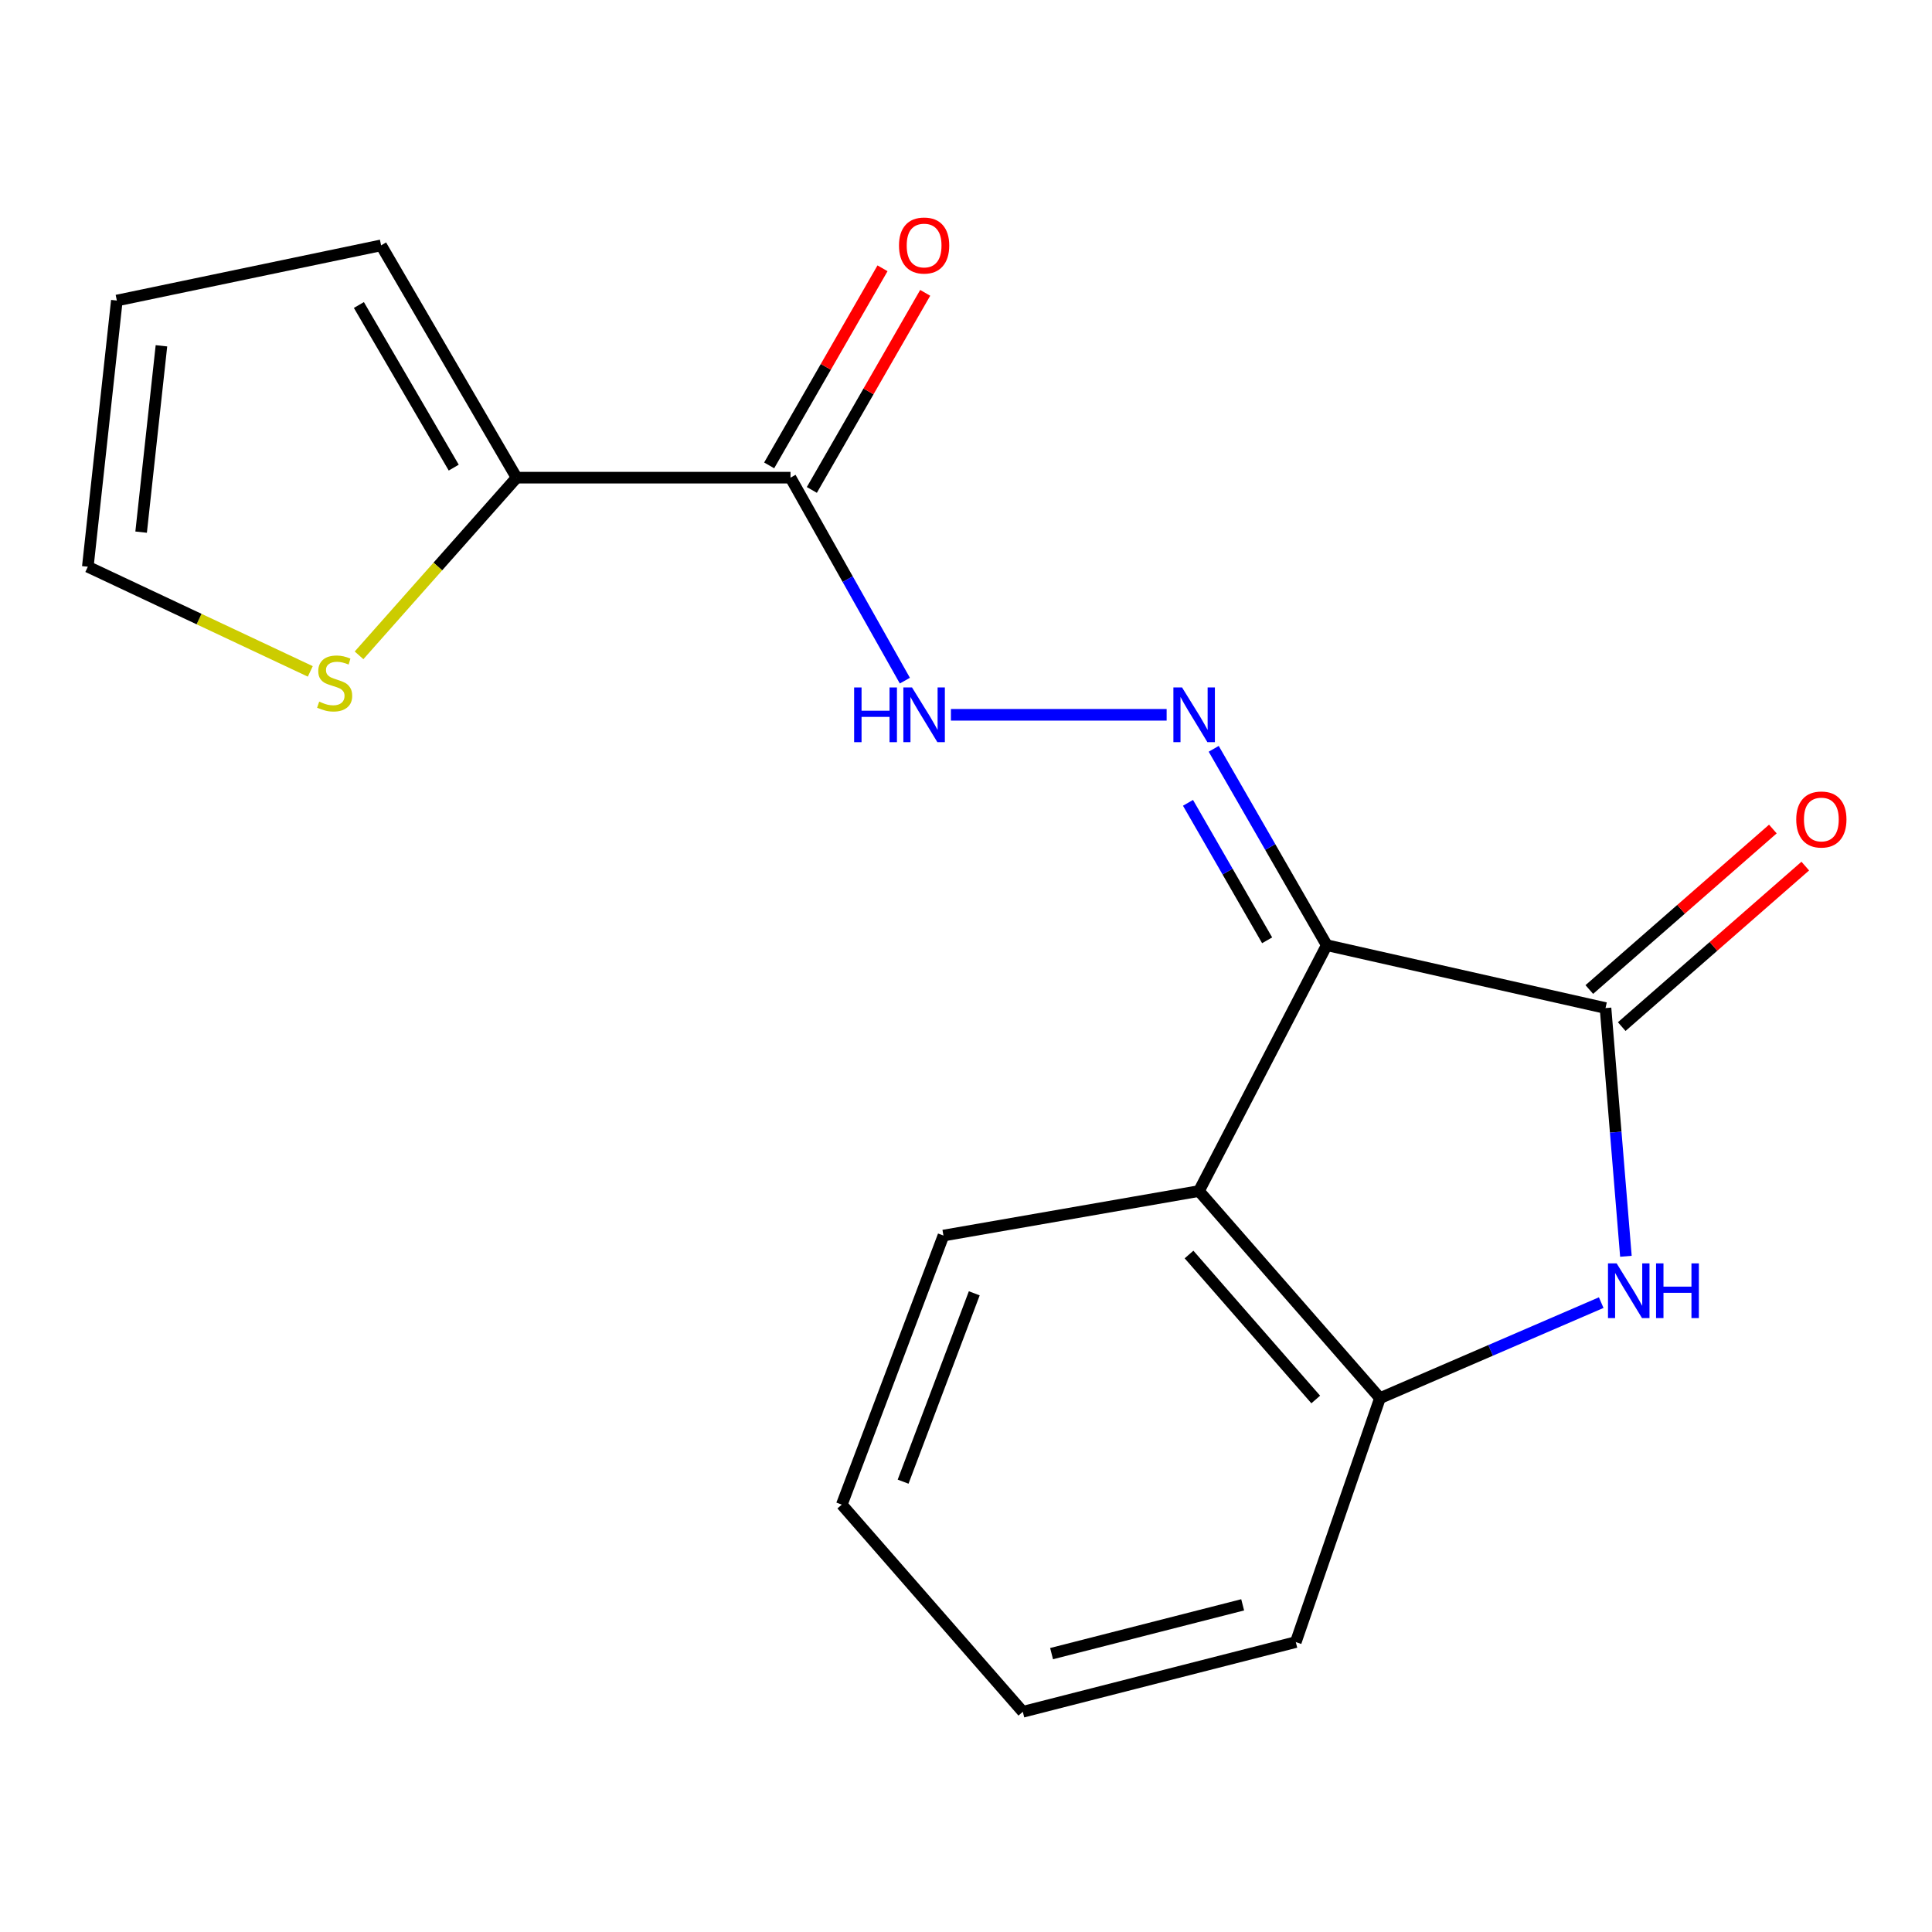 <?xml version='1.0' encoding='iso-8859-1'?>
<svg version='1.1' baseProfile='full'
              xmlns='http://www.w3.org/2000/svg'
                      xmlns:rdkit='http://www.rdkit.org/xml'
                      xmlns:xlink='http://www.w3.org/1999/xlink'
                  xml:space='preserve'
width='1000px' height='1000px' viewBox='0 0 1000 1000'>
<!-- END OF HEADER -->
<rect style='opacity:1.0;fill:#FFFFFF;stroke:none' width='1000' height='1000' x='0' y='0'> </rect>
<path class='bond-0' d='M 686.729,489.234 L 831.012,521.772' style='fill:none;fill-rule:evenodd;stroke:#000000;stroke-width:6px;stroke-linecap:butt;stroke-linejoin:miter;stroke-opacity:1' />
<path class='bond-2' d='M 686.729,489.234 L 657.473,438.409' style='fill:none;fill-rule:evenodd;stroke:#000000;stroke-width:6px;stroke-linecap:butt;stroke-linejoin:miter;stroke-opacity:1' />
<path class='bond-2' d='M 657.473,438.409 L 628.216,387.584' style='fill:none;fill-rule:evenodd;stroke:#0000FF;stroke-width:6px;stroke-linecap:butt;stroke-linejoin:miter;stroke-opacity:1' />
<path class='bond-2' d='M 655.864,486.701 L 635.384,451.124' style='fill:none;fill-rule:evenodd;stroke:#000000;stroke-width:6px;stroke-linecap:butt;stroke-linejoin:miter;stroke-opacity:1' />
<path class='bond-2' d='M 635.384,451.124 L 614.904,415.546' style='fill:none;fill-rule:evenodd;stroke:#0000FF;stroke-width:6px;stroke-linecap:butt;stroke-linejoin:miter;stroke-opacity:1' />
<path class='bond-3' d='M 686.729,489.234 L 620.577,616.483' style='fill:none;fill-rule:evenodd;stroke:#000000;stroke-width:6px;stroke-linecap:butt;stroke-linejoin:miter;stroke-opacity:1' />
<path class='bond-1' d='M 831.012,521.772 L 836.291,586.011' style='fill:none;fill-rule:evenodd;stroke:#000000;stroke-width:6px;stroke-linecap:butt;stroke-linejoin:miter;stroke-opacity:1' />
<path class='bond-1' d='M 836.291,586.011 L 841.569,650.25' style='fill:none;fill-rule:evenodd;stroke:#0000FF;stroke-width:6px;stroke-linecap:butt;stroke-linejoin:miter;stroke-opacity:1' />
<path class='bond-9' d='M 839.401,531.365 L 886.904,489.828' style='fill:none;fill-rule:evenodd;stroke:#000000;stroke-width:6px;stroke-linecap:butt;stroke-linejoin:miter;stroke-opacity:1' />
<path class='bond-9' d='M 886.904,489.828 L 934.408,448.291' style='fill:none;fill-rule:evenodd;stroke:#FF0000;stroke-width:6px;stroke-linecap:butt;stroke-linejoin:miter;stroke-opacity:1' />
<path class='bond-9' d='M 822.624,512.179 L 870.128,470.642' style='fill:none;fill-rule:evenodd;stroke:#000000;stroke-width:6px;stroke-linecap:butt;stroke-linejoin:miter;stroke-opacity:1' />
<path class='bond-9' d='M 870.128,470.642 L 917.631,429.105' style='fill:none;fill-rule:evenodd;stroke:#FF0000;stroke-width:6px;stroke-linecap:butt;stroke-linejoin:miter;stroke-opacity:1' />
<path class='bond-18' d='M 828.787,674.232 L 771.528,698.958' style='fill:none;fill-rule:evenodd;stroke:#0000FF;stroke-width:6px;stroke-linecap:butt;stroke-linejoin:miter;stroke-opacity:1' />
<path class='bond-18' d='M 771.528,698.958 L 714.269,723.683' style='fill:none;fill-rule:evenodd;stroke:#000000;stroke-width:6px;stroke-linecap:butt;stroke-linejoin:miter;stroke-opacity:1' />
<path class='bond-7' d='M 603.851,369.984 L 492.197,369.984' style='fill:none;fill-rule:evenodd;stroke:#0000FF;stroke-width:6px;stroke-linecap:butt;stroke-linejoin:miter;stroke-opacity:1' />
<path class='bond-5' d='M 620.577,616.483 L 714.269,723.683' style='fill:none;fill-rule:evenodd;stroke:#000000;stroke-width:6px;stroke-linecap:butt;stroke-linejoin:miter;stroke-opacity:1' />
<path class='bond-5' d='M 615.44,649.335 L 681.025,724.375' style='fill:none;fill-rule:evenodd;stroke:#000000;stroke-width:6px;stroke-linecap:butt;stroke-linejoin:miter;stroke-opacity:1' />
<path class='bond-14' d='M 620.577,616.483 L 488.329,639.52' style='fill:none;fill-rule:evenodd;stroke:#000000;stroke-width:6px;stroke-linecap:butt;stroke-linejoin:miter;stroke-opacity:1' />
<path class='bond-4' d='M 409.164,247.237 L 438.76,299.769' style='fill:none;fill-rule:evenodd;stroke:#000000;stroke-width:6px;stroke-linecap:butt;stroke-linejoin:miter;stroke-opacity:1' />
<path class='bond-4' d='M 438.76,299.769 L 468.357,352.302' style='fill:none;fill-rule:evenodd;stroke:#0000FF;stroke-width:6px;stroke-linecap:butt;stroke-linejoin:miter;stroke-opacity:1' />
<path class='bond-6' d='M 409.164,247.237 L 267.387,247.237' style='fill:none;fill-rule:evenodd;stroke:#000000;stroke-width:6px;stroke-linecap:butt;stroke-linejoin:miter;stroke-opacity:1' />
<path class='bond-10' d='M 420.211,253.59 L 449.546,202.584' style='fill:none;fill-rule:evenodd;stroke:#000000;stroke-width:6px;stroke-linecap:butt;stroke-linejoin:miter;stroke-opacity:1' />
<path class='bond-10' d='M 449.546,202.584 L 478.882,151.577' style='fill:none;fill-rule:evenodd;stroke:#FF0000;stroke-width:6px;stroke-linecap:butt;stroke-linejoin:miter;stroke-opacity:1' />
<path class='bond-10' d='M 398.118,240.884 L 427.453,189.877' style='fill:none;fill-rule:evenodd;stroke:#000000;stroke-width:6px;stroke-linecap:butt;stroke-linejoin:miter;stroke-opacity:1' />
<path class='bond-10' d='M 427.453,189.877 L 456.788,138.871' style='fill:none;fill-rule:evenodd;stroke:#FF0000;stroke-width:6px;stroke-linecap:butt;stroke-linejoin:miter;stroke-opacity:1' />
<path class='bond-15' d='M 714.269,723.683 L 670.701,849.942' style='fill:none;fill-rule:evenodd;stroke:#000000;stroke-width:6px;stroke-linecap:butt;stroke-linejoin:miter;stroke-opacity:1' />
<path class='bond-8' d='M 267.387,247.237 L 226.615,293.22' style='fill:none;fill-rule:evenodd;stroke:#000000;stroke-width:6px;stroke-linecap:butt;stroke-linejoin:miter;stroke-opacity:1' />
<path class='bond-8' d='M 226.615,293.22 L 185.843,339.203' style='fill:none;fill-rule:evenodd;stroke:#CCCC00;stroke-width:6px;stroke-linecap:butt;stroke-linejoin:miter;stroke-opacity:1' />
<path class='bond-11' d='M 267.387,247.237 L 197.256,126.996' style='fill:none;fill-rule:evenodd;stroke:#000000;stroke-width:6px;stroke-linecap:butt;stroke-linejoin:miter;stroke-opacity:1' />
<path class='bond-11' d='M 234.852,242.042 L 185.76,157.873' style='fill:none;fill-rule:evenodd;stroke:#000000;stroke-width:6px;stroke-linecap:butt;stroke-linejoin:miter;stroke-opacity:1' />
<path class='bond-12' d='M 160.604,347.514 L 103.029,320.427' style='fill:none;fill-rule:evenodd;stroke:#CCCC00;stroke-width:6px;stroke-linecap:butt;stroke-linejoin:miter;stroke-opacity:1' />
<path class='bond-12' d='M 103.029,320.427 L 45.455,293.34' style='fill:none;fill-rule:evenodd;stroke:#000000;stroke-width:6px;stroke-linecap:butt;stroke-linejoin:miter;stroke-opacity:1' />
<path class='bond-13' d='M 197.256,126.996 L 60.478,155.556' style='fill:none;fill-rule:evenodd;stroke:#000000;stroke-width:6px;stroke-linecap:butt;stroke-linejoin:miter;stroke-opacity:1' />
<path class='bond-20' d='M 45.455,293.34 L 60.478,155.556' style='fill:none;fill-rule:evenodd;stroke:#000000;stroke-width:6px;stroke-linecap:butt;stroke-linejoin:miter;stroke-opacity:1' />
<path class='bond-20' d='M 73.045,275.435 L 83.561,178.986' style='fill:none;fill-rule:evenodd;stroke:#000000;stroke-width:6px;stroke-linecap:butt;stroke-linejoin:miter;stroke-opacity:1' />
<path class='bond-16' d='M 488.329,639.52 L 435.713,778.791' style='fill:none;fill-rule:evenodd;stroke:#000000;stroke-width:6px;stroke-linecap:butt;stroke-linejoin:miter;stroke-opacity:1' />
<path class='bond-16' d='M 504.279,669.418 L 467.447,766.908' style='fill:none;fill-rule:evenodd;stroke:#000000;stroke-width:6px;stroke-linecap:butt;stroke-linejoin:miter;stroke-opacity:1' />
<path class='bond-19' d='M 670.701,849.942 L 529.405,886.02' style='fill:none;fill-rule:evenodd;stroke:#000000;stroke-width:6px;stroke-linecap:butt;stroke-linejoin:miter;stroke-opacity:1' />
<path class='bond-19' d='M 643.201,830.659 L 544.294,855.914' style='fill:none;fill-rule:evenodd;stroke:#000000;stroke-width:6px;stroke-linecap:butt;stroke-linejoin:miter;stroke-opacity:1' />
<path class='bond-17' d='M 435.713,778.791 L 529.405,886.02' style='fill:none;fill-rule:evenodd;stroke:#000000;stroke-width:6px;stroke-linecap:butt;stroke-linejoin:miter;stroke-opacity:1' />
<path  class='atom-2' d='M 836.774 653.92
L 846.054 668.92
Q 846.974 670.4, 848.454 673.08
Q 849.934 675.76, 850.014 675.92
L 850.014 653.92
L 853.774 653.92
L 853.774 682.24
L 849.894 682.24
L 839.934 665.84
Q 838.774 663.92, 837.534 661.72
Q 836.334 659.52, 835.974 658.84
L 835.974 682.24
L 832.294 682.24
L 832.294 653.92
L 836.774 653.92
' fill='#0000FF'/>
<path  class='atom-2' d='M 857.174 653.92
L 861.014 653.92
L 861.014 665.96
L 875.494 665.96
L 875.494 653.92
L 879.334 653.92
L 879.334 682.24
L 875.494 682.24
L 875.494 669.16
L 861.014 669.16
L 861.014 682.24
L 857.174 682.24
L 857.174 653.92
' fill='#0000FF'/>
<path  class='atom-3' d='M 611.825 355.824
L 621.105 370.824
Q 622.025 372.304, 623.505 374.984
Q 624.985 377.664, 625.065 377.824
L 625.065 355.824
L 628.825 355.824
L 628.825 384.144
L 624.945 384.144
L 614.985 367.744
Q 613.825 365.824, 612.585 363.624
Q 611.385 361.424, 611.025 360.744
L 611.025 384.144
L 607.345 384.144
L 607.345 355.824
L 611.825 355.824
' fill='#0000FF'/>
<path  class='atom-8' d='M 442.098 355.824
L 445.938 355.824
L 445.938 367.864
L 460.418 367.864
L 460.418 355.824
L 464.258 355.824
L 464.258 384.144
L 460.418 384.144
L 460.418 371.064
L 445.938 371.064
L 445.938 384.144
L 442.098 384.144
L 442.098 355.824
' fill='#0000FF'/>
<path  class='atom-8' d='M 472.058 355.824
L 481.338 370.824
Q 482.258 372.304, 483.738 374.984
Q 485.218 377.664, 485.298 377.824
L 485.298 355.824
L 489.058 355.824
L 489.058 384.144
L 485.178 384.144
L 475.218 367.744
Q 474.058 365.824, 472.818 363.624
Q 471.618 361.424, 471.258 360.744
L 471.258 384.144
L 467.578 384.144
L 467.578 355.824
L 472.058 355.824
' fill='#0000FF'/>
<path  class='atom-9' d='M 165.214 363.166
Q 165.534 363.286, 166.854 363.846
Q 168.174 364.406, 169.614 364.766
Q 171.094 365.086, 172.534 365.086
Q 175.214 365.086, 176.774 363.806
Q 178.334 362.486, 178.334 360.206
Q 178.334 358.646, 177.534 357.686
Q 176.774 356.726, 175.574 356.206
Q 174.374 355.686, 172.374 355.086
Q 169.854 354.326, 168.334 353.606
Q 166.854 352.886, 165.774 351.366
Q 164.734 349.846, 164.734 347.286
Q 164.734 343.726, 167.134 341.526
Q 169.574 339.326, 174.374 339.326
Q 177.654 339.326, 181.374 340.886
L 180.454 343.966
Q 177.054 342.566, 174.494 342.566
Q 171.734 342.566, 170.214 343.726
Q 168.694 344.846, 168.734 346.806
Q 168.734 348.326, 169.494 349.246
Q 170.294 350.166, 171.414 350.686
Q 172.574 351.206, 174.494 351.806
Q 177.054 352.606, 178.574 353.406
Q 180.094 354.206, 181.174 355.846
Q 182.294 357.446, 182.294 360.206
Q 182.294 364.126, 179.654 366.246
Q 177.054 368.326, 172.694 368.326
Q 170.174 368.326, 168.254 367.766
Q 166.374 367.246, 164.134 366.326
L 165.214 363.166
' fill='#CCCC00'/>
<path  class='atom-10' d='M 929.729 424.167
Q 929.729 417.367, 933.089 413.567
Q 936.449 409.767, 942.729 409.767
Q 949.009 409.767, 952.369 413.567
Q 955.729 417.367, 955.729 424.167
Q 955.729 431.047, 952.329 434.967
Q 948.929 438.847, 942.729 438.847
Q 936.489 438.847, 933.089 434.967
Q 929.729 431.087, 929.729 424.167
M 942.729 435.647
Q 947.049 435.647, 949.369 432.767
Q 951.729 429.847, 951.729 424.167
Q 951.729 418.607, 949.369 415.807
Q 947.049 412.967, 942.729 412.967
Q 938.409 412.967, 936.049 415.767
Q 933.729 418.567, 933.729 424.167
Q 933.729 429.887, 936.049 432.767
Q 938.409 435.647, 942.729 435.647
' fill='#FF0000'/>
<path  class='atom-11' d='M 465.318 127.076
Q 465.318 120.276, 468.678 116.476
Q 472.038 112.676, 478.318 112.676
Q 484.598 112.676, 487.958 116.476
Q 491.318 120.276, 491.318 127.076
Q 491.318 133.956, 487.918 137.876
Q 484.518 141.756, 478.318 141.756
Q 472.078 141.756, 468.678 137.876
Q 465.318 133.996, 465.318 127.076
M 478.318 138.556
Q 482.638 138.556, 484.958 135.676
Q 487.318 132.756, 487.318 127.076
Q 487.318 121.516, 484.958 118.716
Q 482.638 115.876, 478.318 115.876
Q 473.998 115.876, 471.638 118.676
Q 469.318 121.476, 469.318 127.076
Q 469.318 132.796, 471.638 135.676
Q 473.998 138.556, 478.318 138.556
' fill='#FF0000'/>
</svg>
